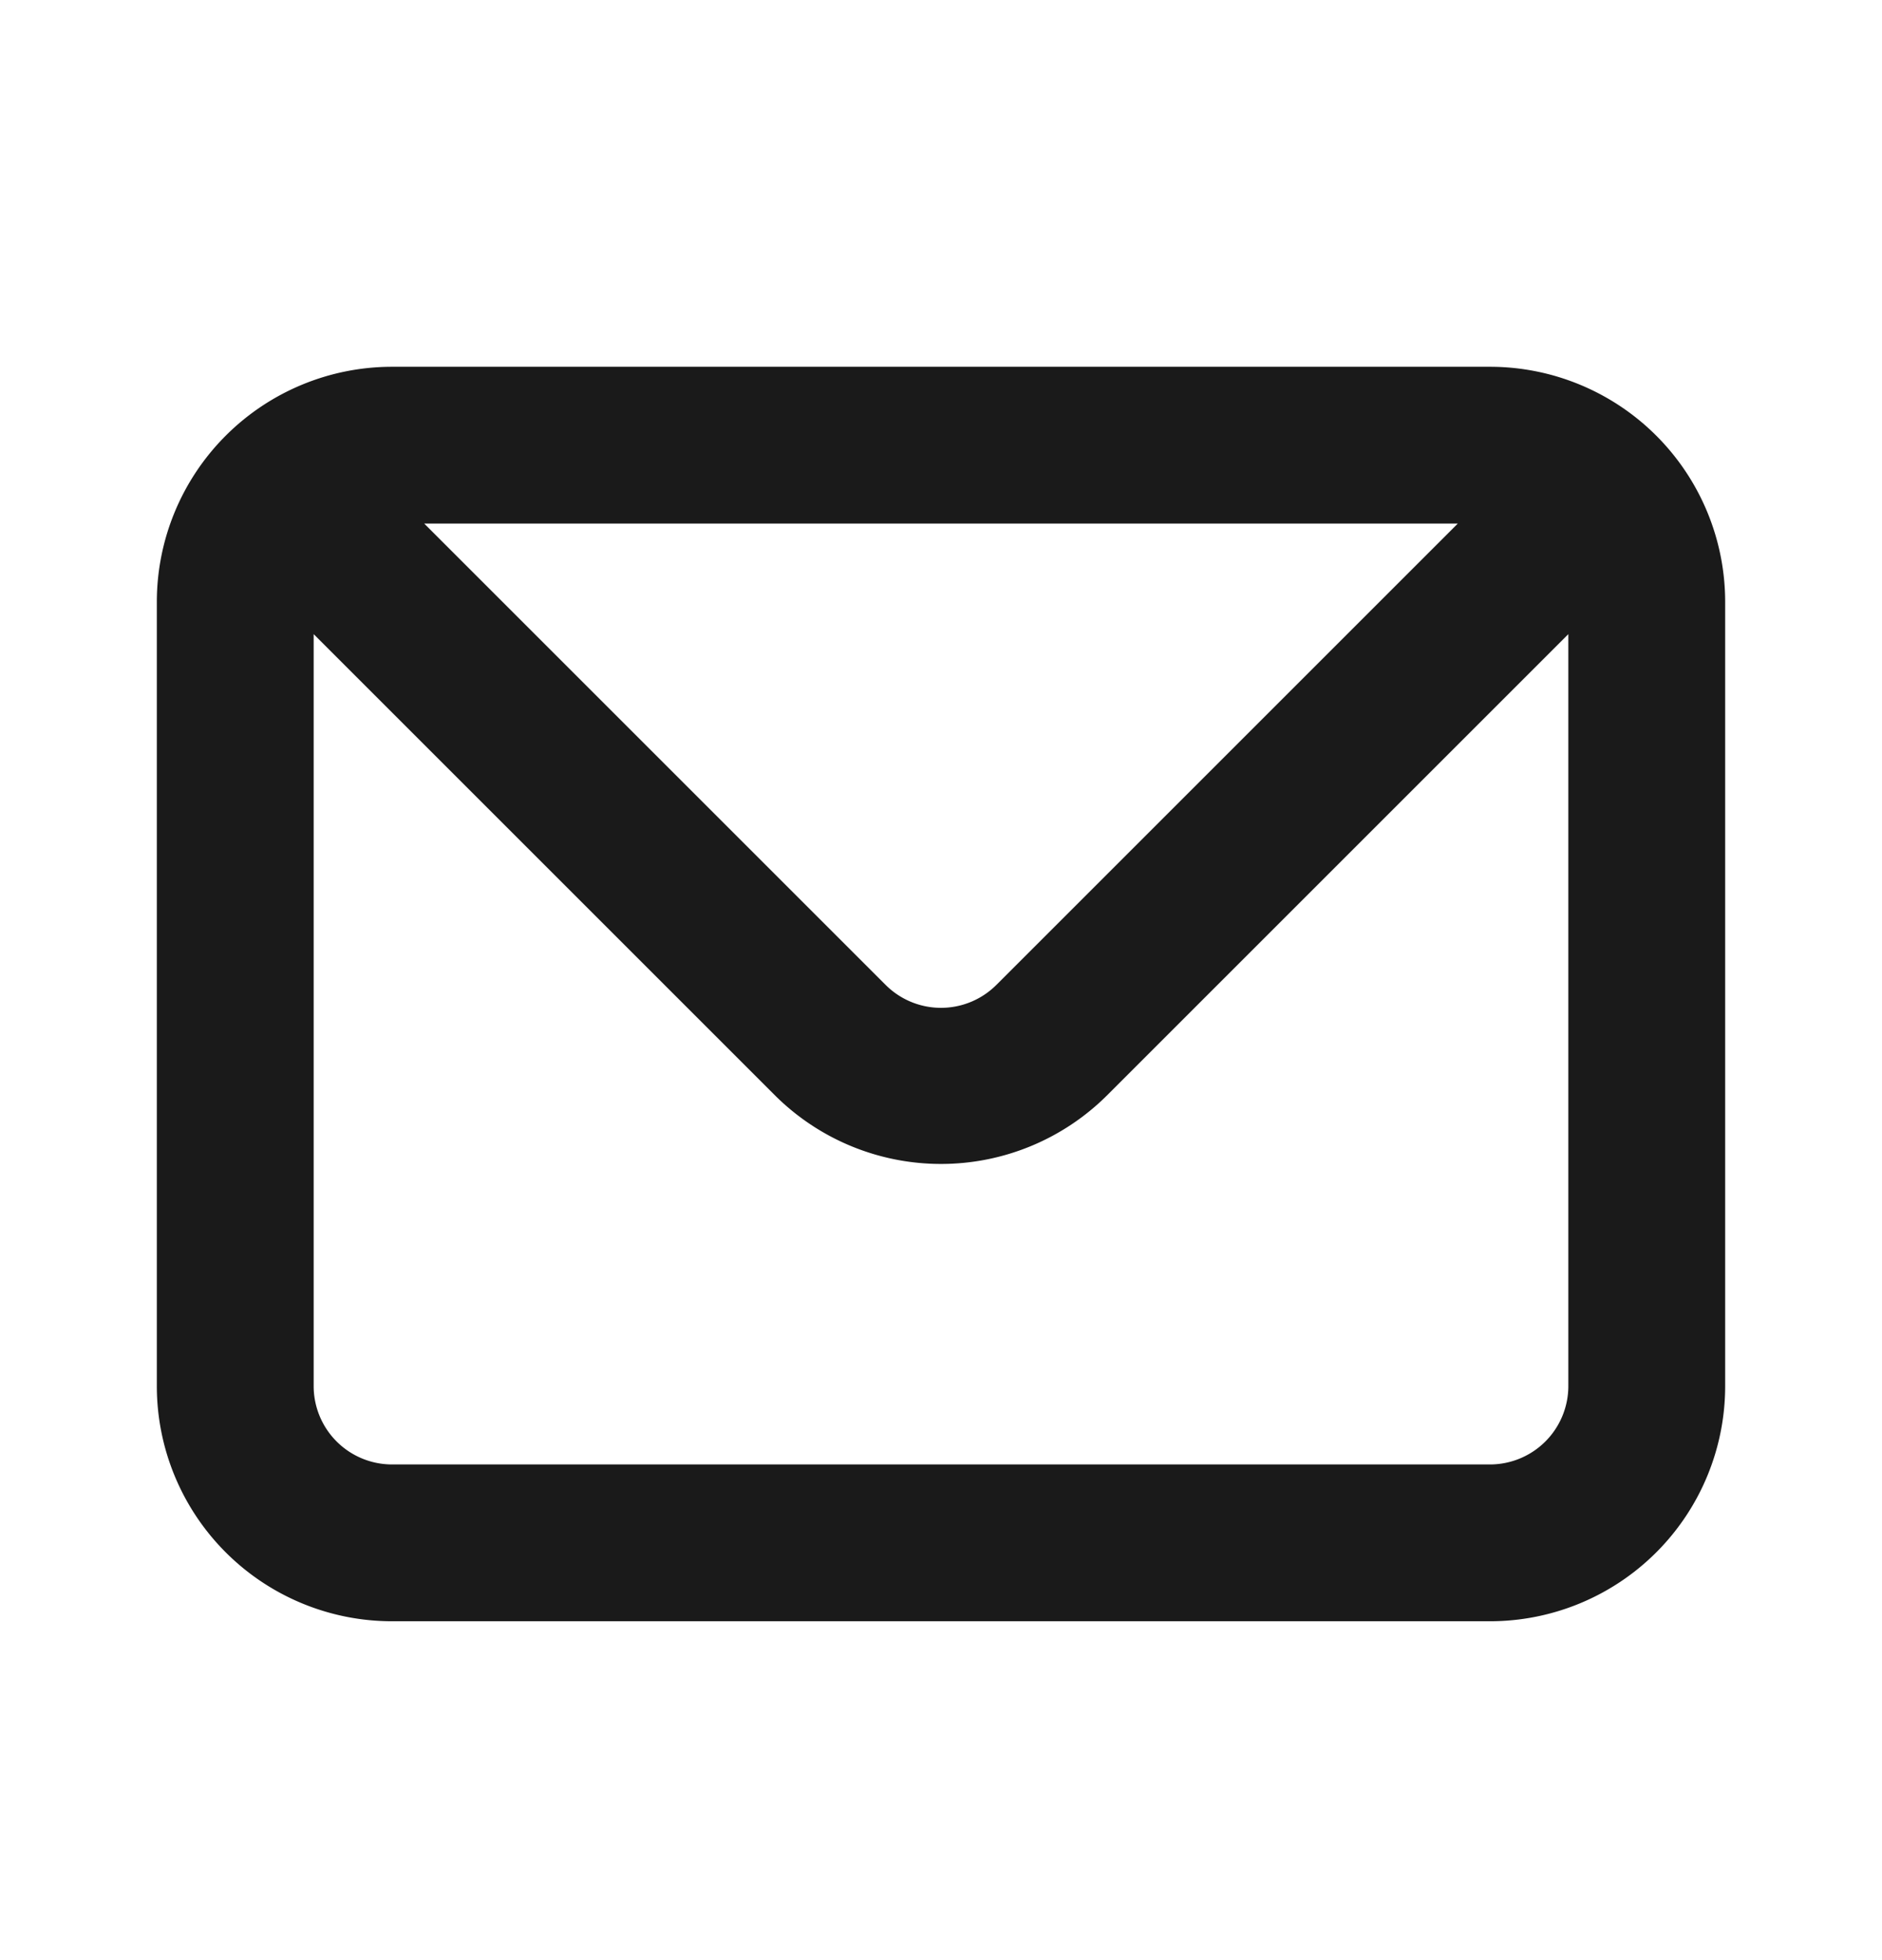 <svg xmlns="http://www.w3.org/2000/svg" width="24" height="25" fill="none"><path fill="#1A1A1A" d="M19 4.678H5a3 3 0 0 0-3 3v10a3 3 0 0 0 3 3h14a3 3 0 0 0 3-3v-10a3 3 0 0 0-3-3Zm-.41 2-5.88 5.88a.999.999 0 0 1-1.42 0l-5.88-5.88h13.18Zm1.41 11a1 1 0 0 1-1 1H5a1 1 0 0 1-1-1v-9.59l5.88 5.88a3 3 0 0 0 4.24 0L20 8.088v9.59Z"/></svg>